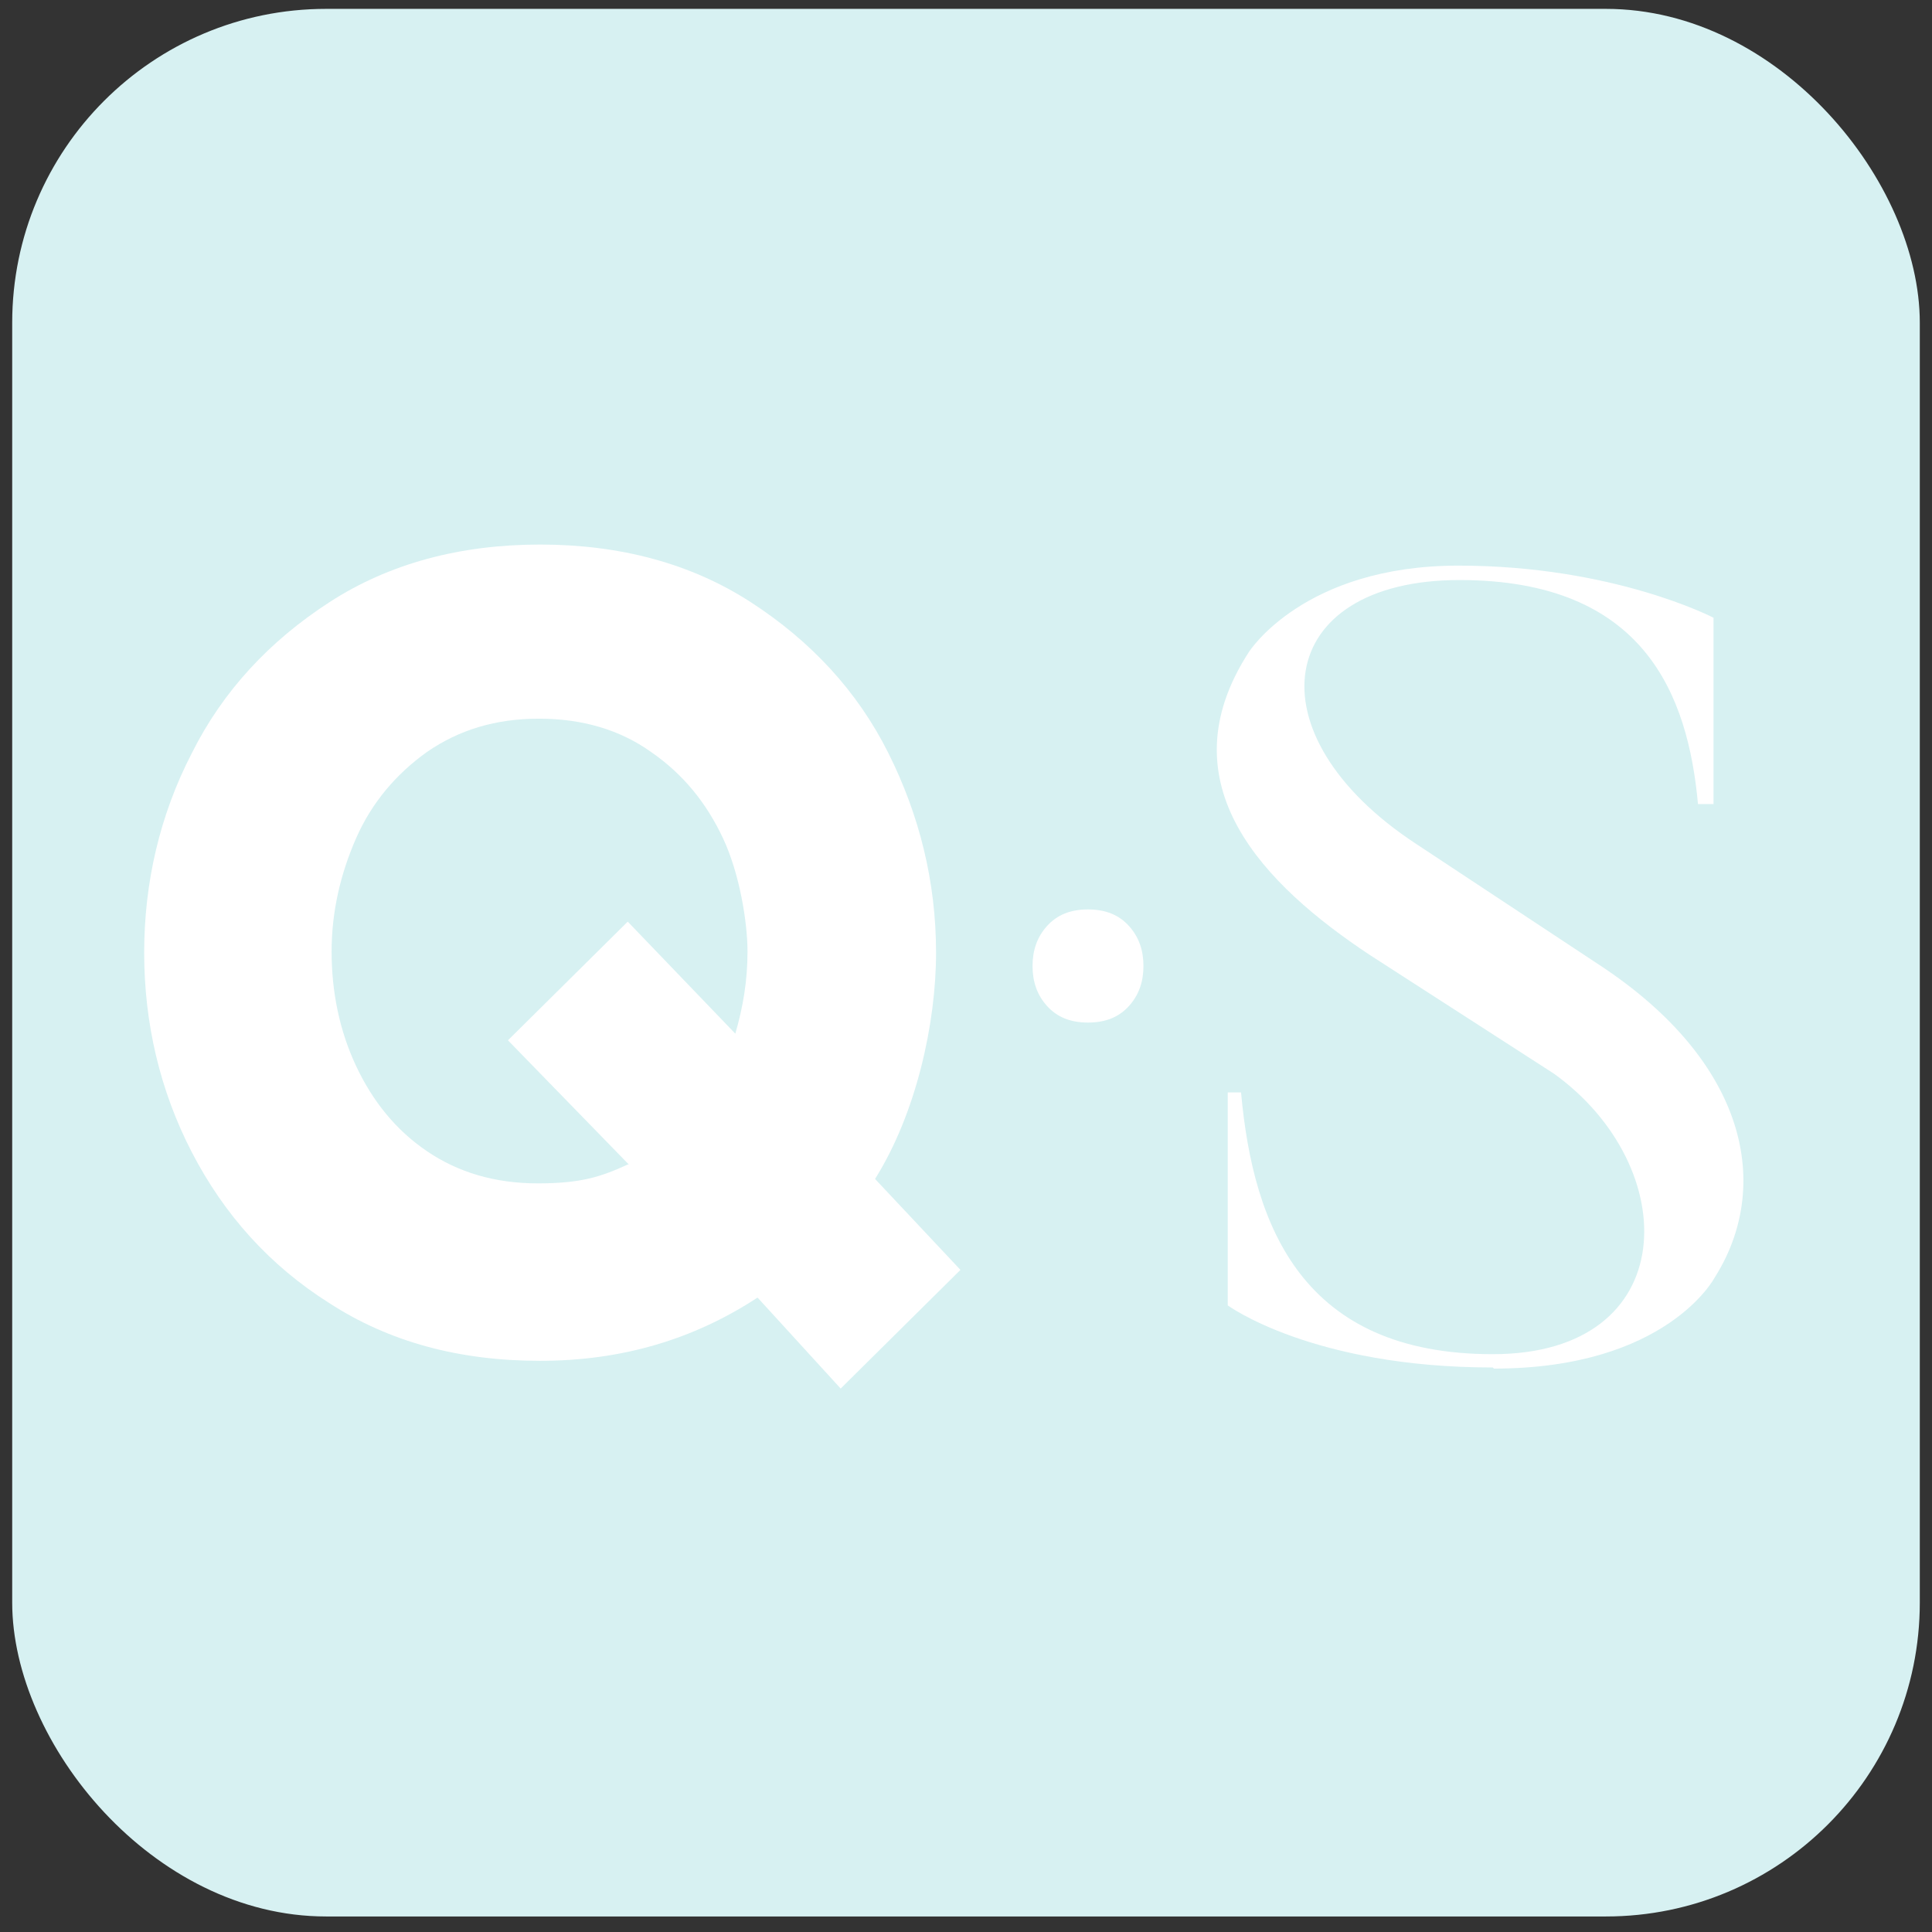 <svg viewBox="0 0 174.2 174.2" version="1.1" xmlns="http://www.w3.org/2000/svg">
  <rect x="0" y="0" width="174.2" height="174.2" fill="#333333" stroke="none"/>
  <defs>
    <style>
      .cls-1 {
        fill: #d7f1f2;
      }

      .cls-2 {
        fill: #fff;
      }
    </style>
  </defs>
  
  <g>
    <g id="Camada_1">
      <rect ry="28.3" rx="28.3" height="172" width="172" y=".8" x="1.1" class="cls-1"></rect>
      <g>
        <path d="M68.3,117c-5.8,3.8-12.3,5.7-19.6,5.7s-13.6-1.7-19-5.2c-5.4-3.4-9.5-8-12.4-13.6s-4.3-11.7-4.3-18,1.4-12.4,4.3-18c2.8-5.6,7-10.1,12.4-13.6,5.4-3.5,11.8-5.2,19-5.2s13.6,1.7,19,5.2c5.4,3.5,9.6,8,12.4,13.6s4.3,11.6,4.3,18-1.8,14.5-5.5,20.4l7.7,8.2-10.8,10.7-7.4-8.1h0ZM56.7,105l-10.9-11.2,10.8-10.7,9.7,10.1c.7-2.4,1.1-4.8,1.1-7.4s-.7-7-2.2-10.2c-1.5-3.2-3.6-5.8-6.5-7.8-2.8-2-6.2-3-10.1-3s-7.2,1-10.1,3c-2.8,2-5,4.6-6.4,7.8s-2.2,6.6-2.2,10.2.7,7.1,2.2,10.3c1.5,3.2,3.6,5.8,6.4,7.7,2.8,1.9,6.1,2.9,10,2.9s5.7-.6,8.1-1.7h0Z" class="cls-2"></path>
        <path d="M93.1,87.1c0-1.4.4-2.6,1.3-3.6s2.1-1.5,3.7-1.5,2.8.5,3.7,1.5,1.3,2.2,1.3,3.6-.4,2.6-1.3,3.6-2.1,1.5-3.7,1.5-2.8-.5-3.7-1.5c-.9-1-1.3-2.2-1.3-3.6Z" class="cls-2"></path>
        <path d="M134.6,123.3c-16.3,0-23.9-5.6-23.9-5.6v-19.2h1.2c1.1,12.2,5.6,23.6,22.7,23.6s17.2-16.9,5.5-25.3l-16.6-10.7c-9.5-6.3-18.6-15.4-10.9-27.3,0,0,4.9-7.8,18.9-7.8s23,4.7,23,4.7v16.8h-1.4c-.9-9.8-4.8-20.2-21.5-20.2s-19,13.9-3.9,23.8l16.5,10.9c13.4,8.8,15.6,20,10.4,28.2,0,0-4.3,8.2-19.9,8.2h0Z" class="cls-2"></path>
      </g>
    </g>
  </g>
</svg>